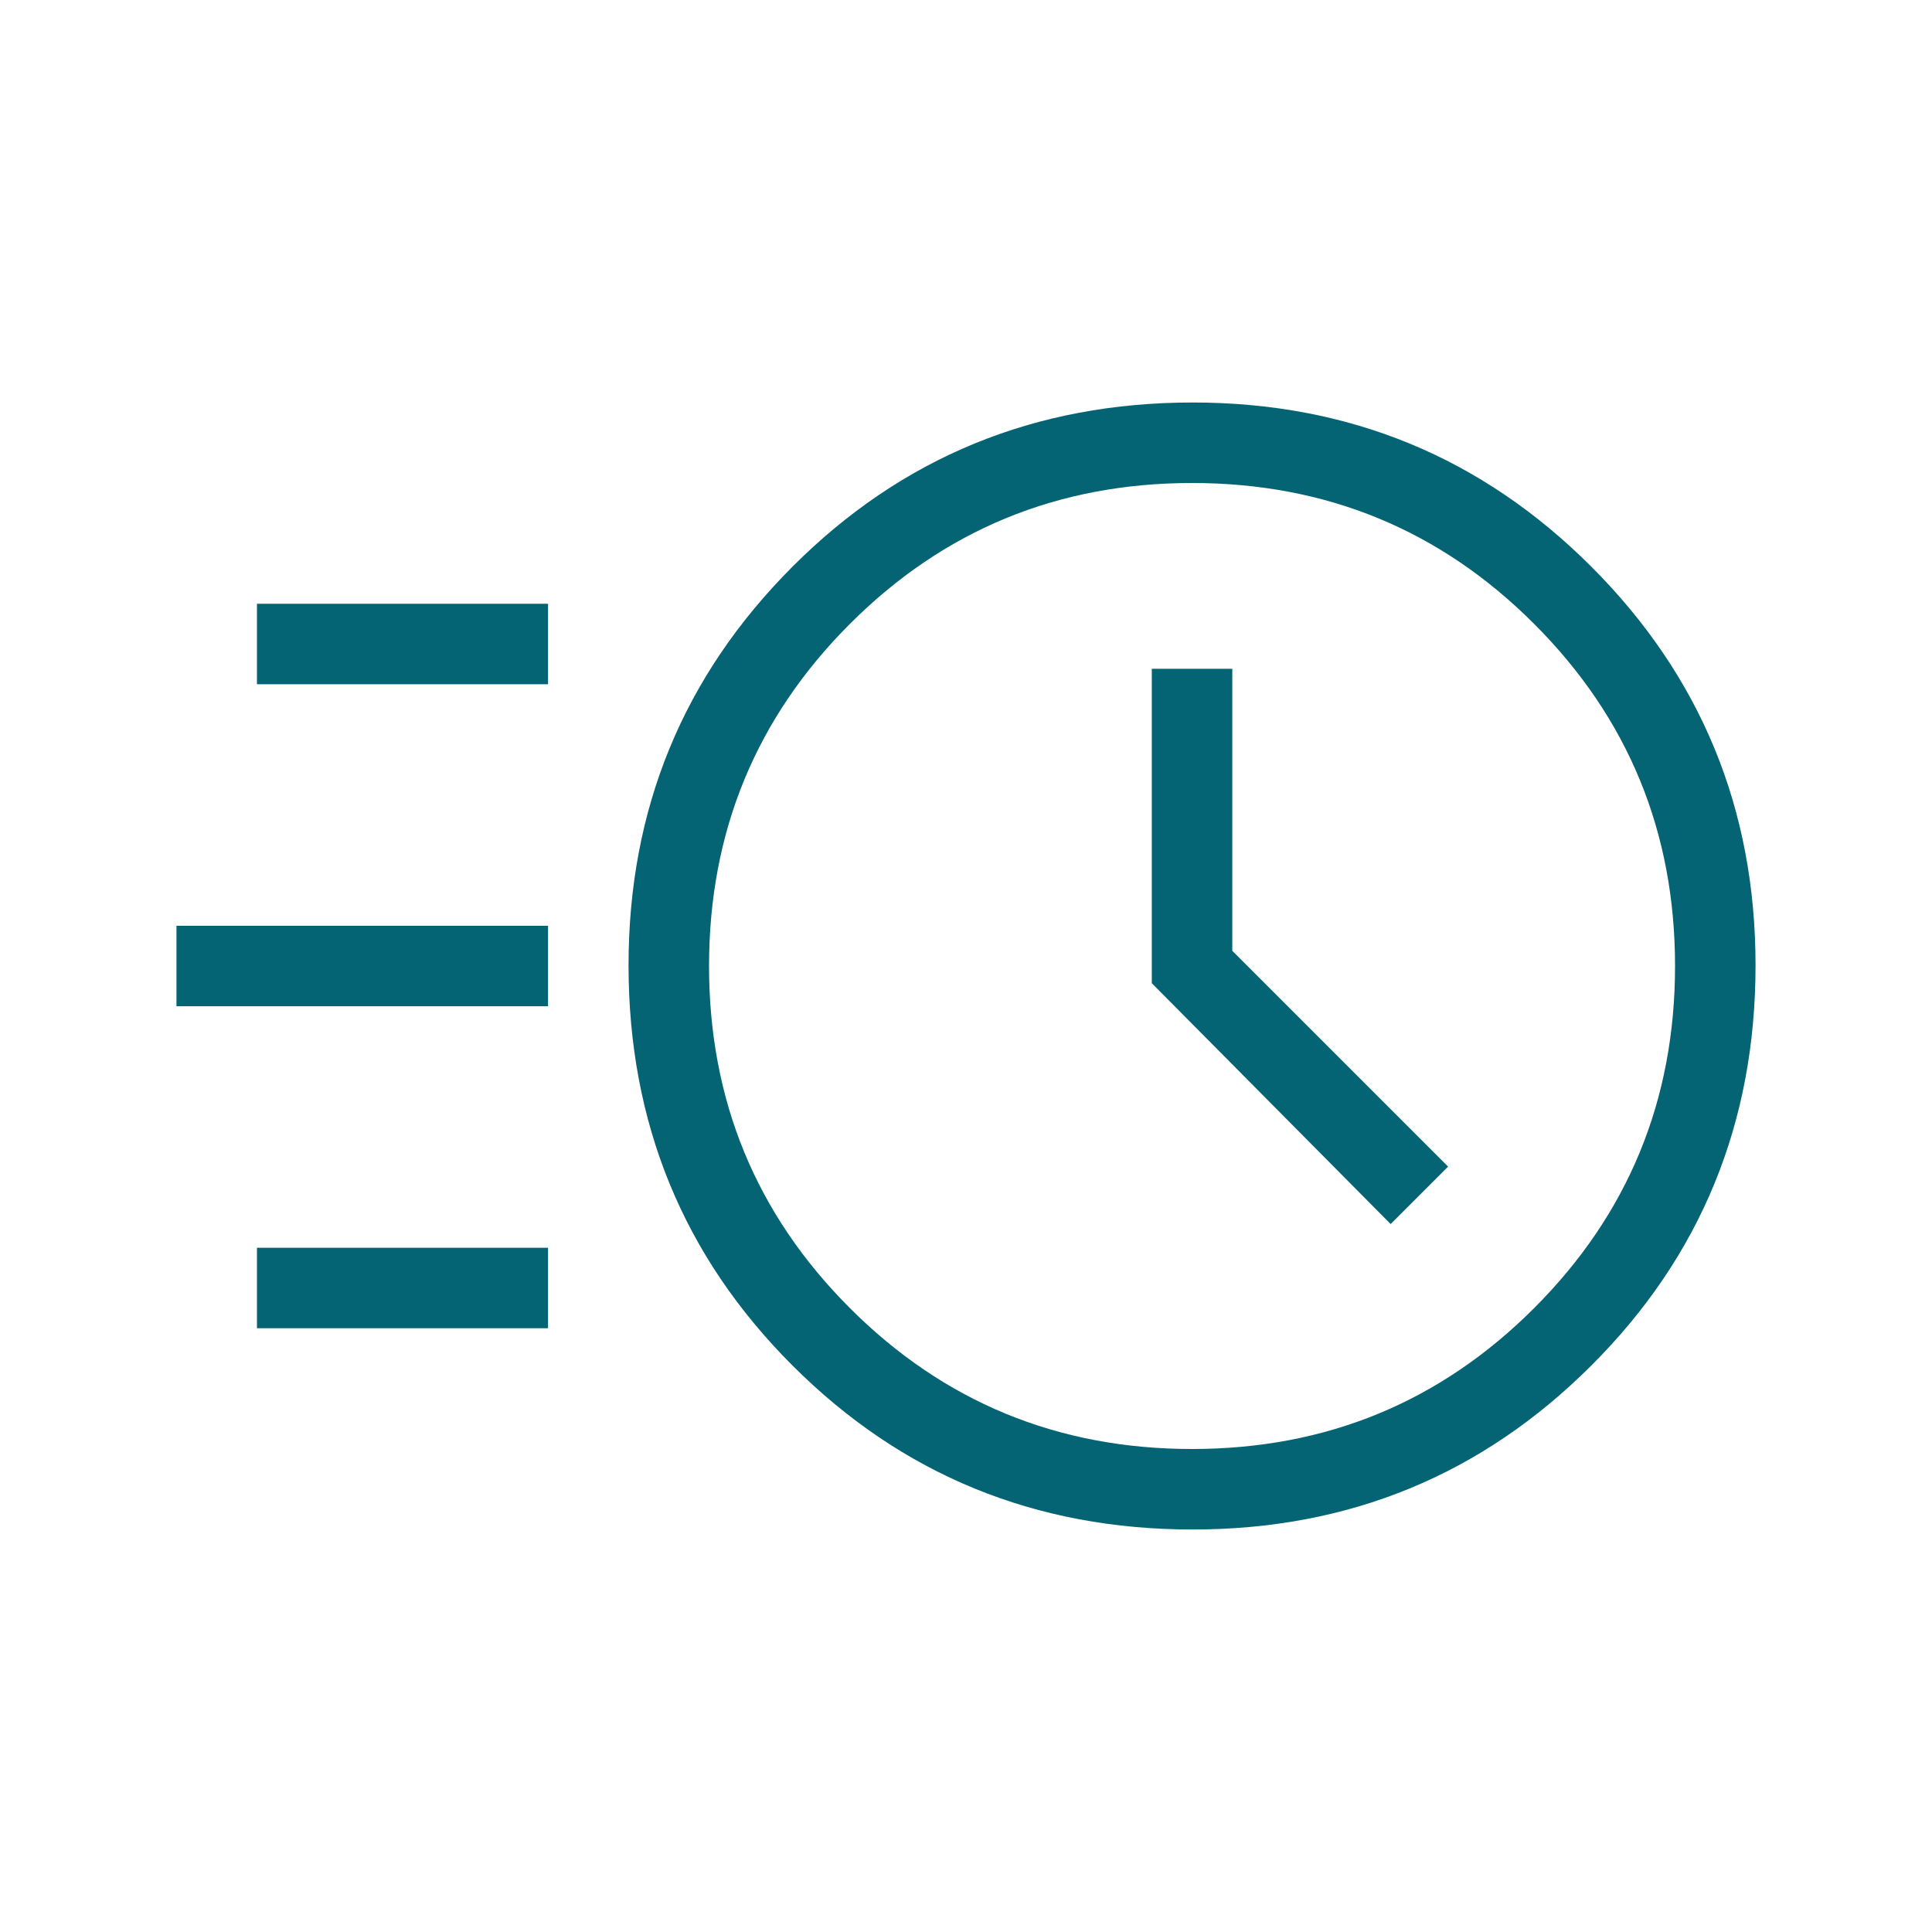 <svg width="30" height="30" viewBox="0 0 30 30" fill="none" xmlns="http://www.w3.org/2000/svg">
<mask id="mask0_198_916" style="mask-type:alpha" maskUnits="userSpaceOnUse" x="0" y="0" width="30" height="30">
<rect width="30" height="30" fill="#D9D9D9"/>
</mask>
<g mask="url(#mask0_198_916)">
<path d="M18.52 23.75C16.075 23.75 14.003 22.901 12.306 21.204C10.608 19.507 9.76 17.435 9.76 14.99C9.76 12.562 10.608 10.499 12.306 8.799C14.003 7.1 16.075 6.25 18.52 6.25C20.948 6.25 23.011 7.1 24.71 8.799C26.41 10.499 27.26 12.562 27.26 14.99C27.26 17.435 26.41 19.507 24.71 21.204C23.011 22.901 20.948 23.75 18.52 23.75ZM18.51 22.5C20.593 22.5 22.364 21.771 23.822 20.312C25.281 18.854 26.01 17.083 26.01 15C26.01 12.917 25.281 11.146 23.822 9.688C22.364 8.229 20.593 7.5 18.51 7.5C16.427 7.5 14.656 8.229 13.197 9.688C11.739 11.146 11.01 12.917 11.01 15C11.01 17.083 11.739 18.854 13.197 20.312C14.656 21.771 16.427 22.5 18.51 22.5ZM21.594 19.007L22.486 18.115L19.135 14.764V10.385H17.885V15.267L21.594 19.007ZM3.99 10.625V9.375H8.51V10.625H3.99ZM2.74 15.625V14.375H8.51V15.625H2.74ZM3.99 20.625V19.375H8.51V20.625H3.99Z" fill="#056474"/>
</g>
</svg>
